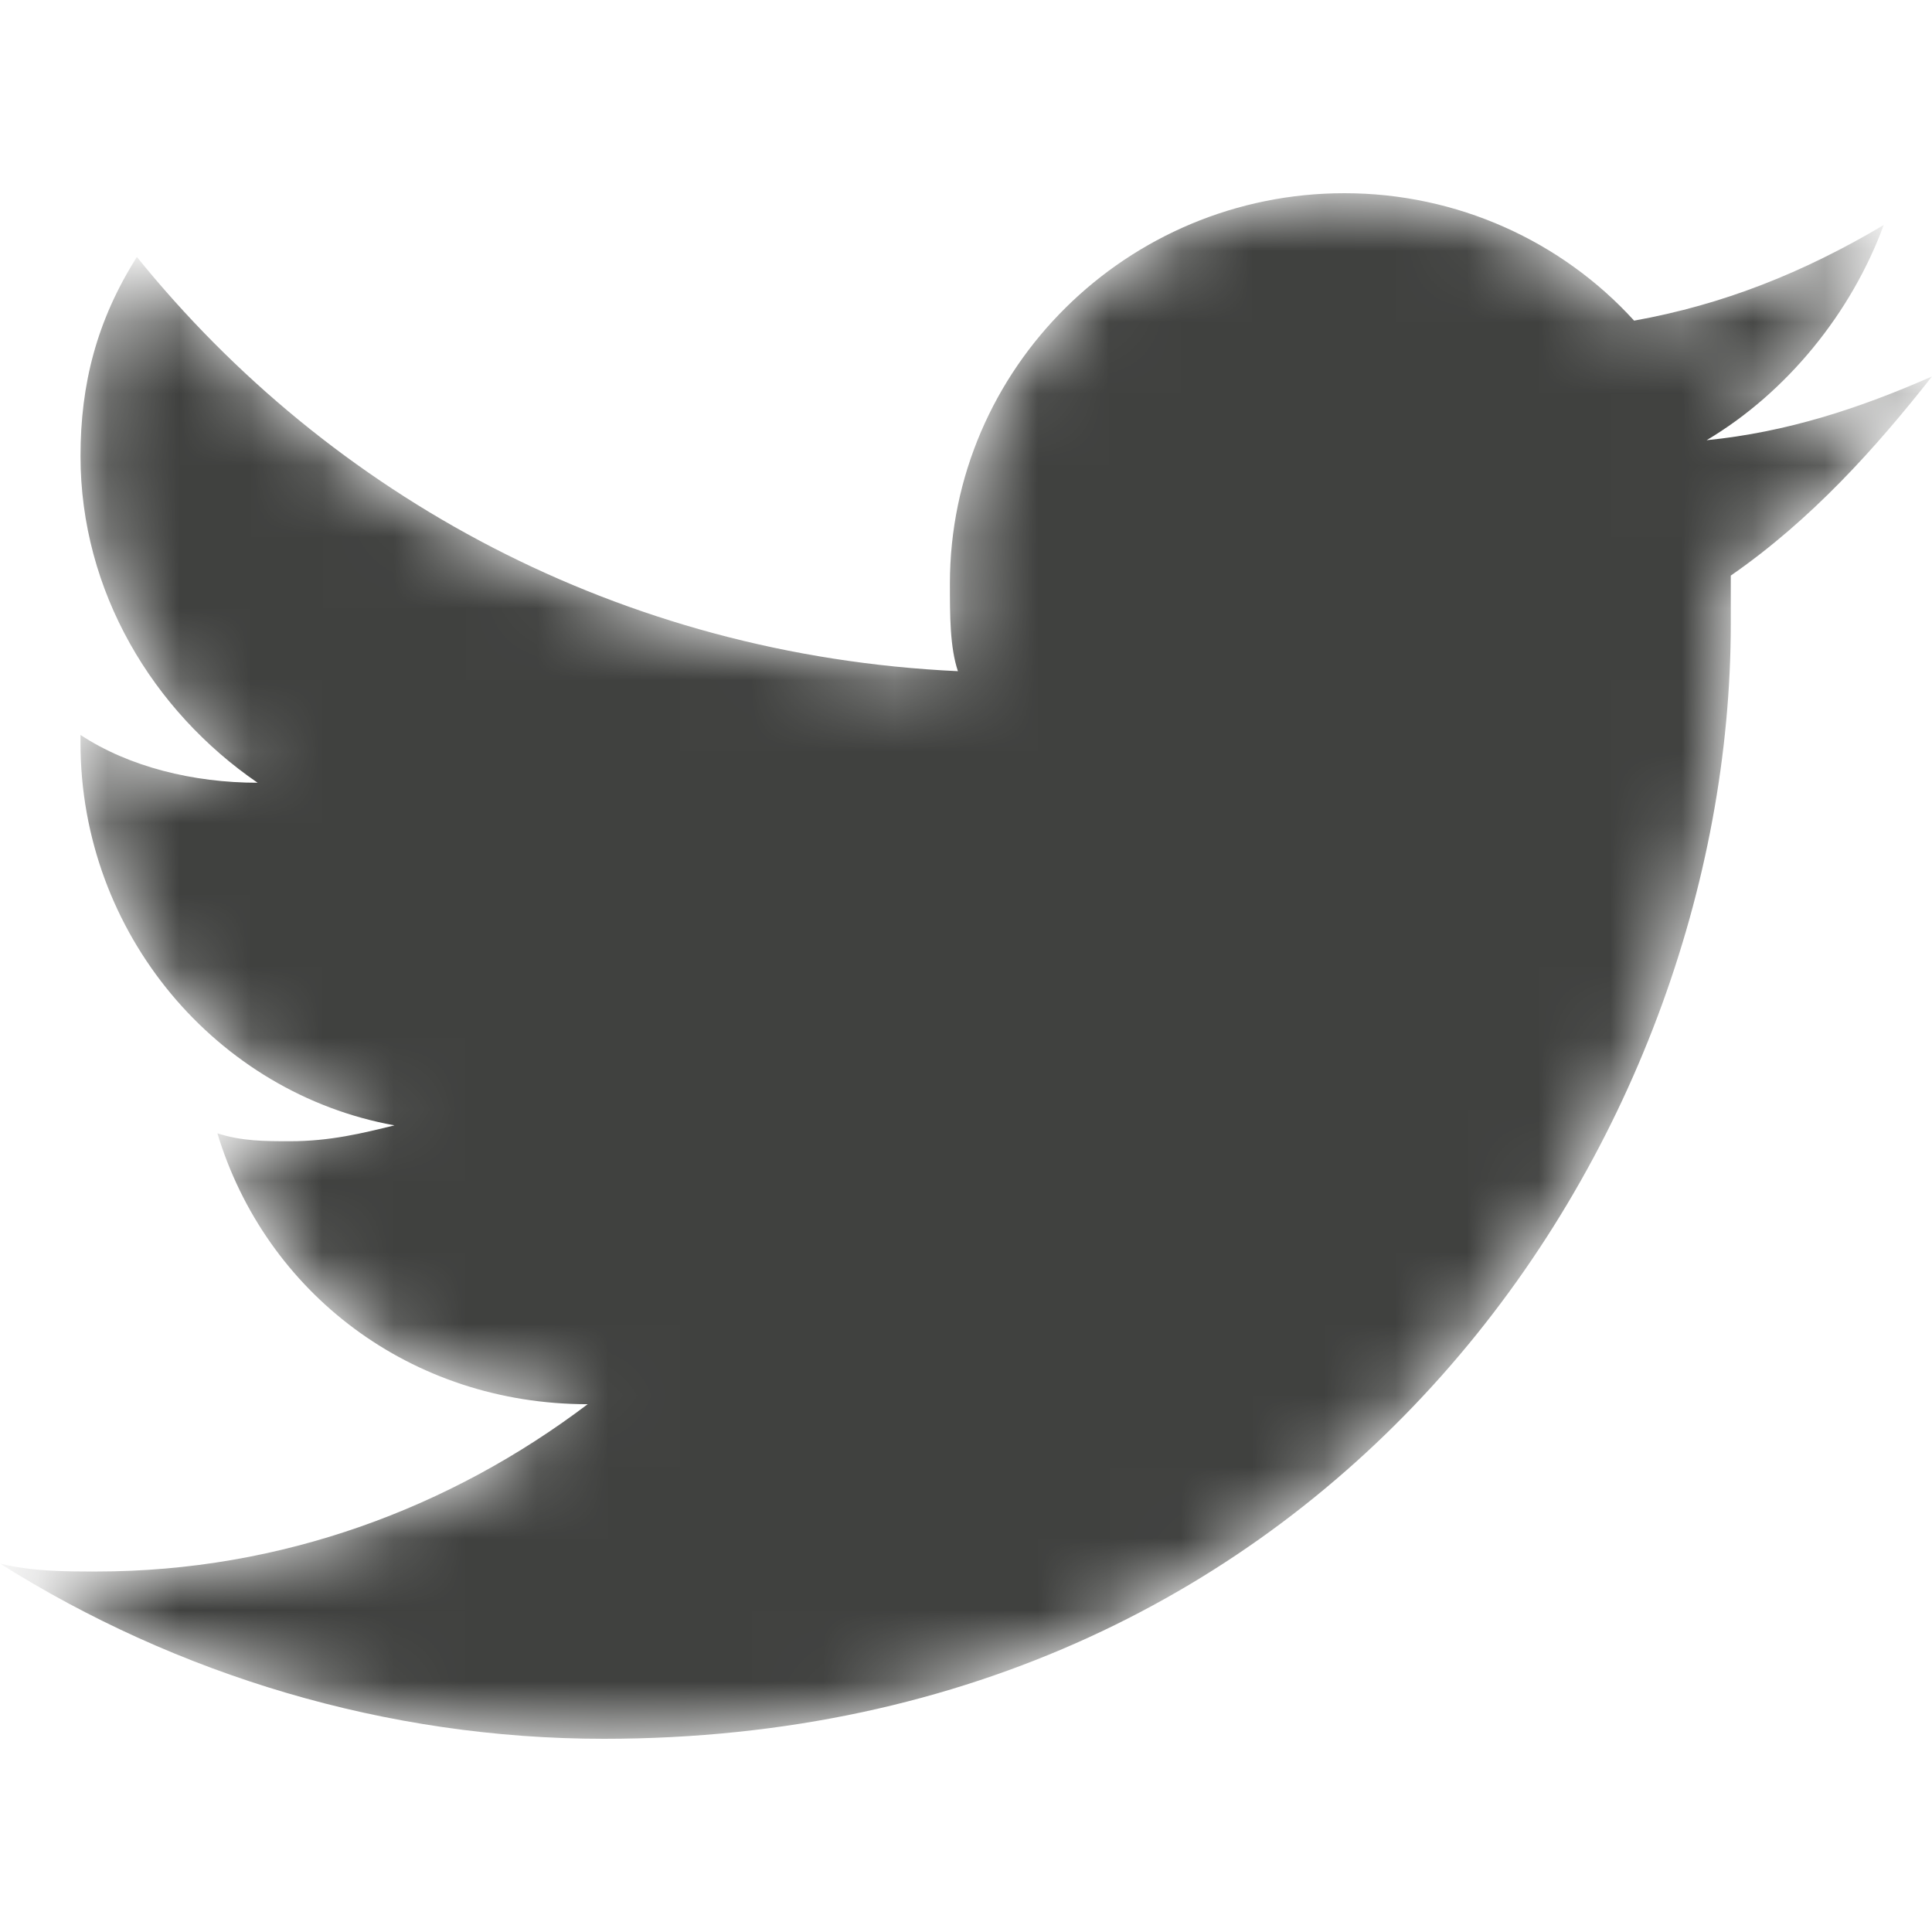 <svg width="27" height="27" viewBox="0 0 27 27" fill="none" xmlns="http://www.w3.org/2000/svg">
<mask id="mask0_1_191" style="mask-type:alpha" maskUnits="userSpaceOnUse" x="0" y="2" width="27" height="23">
<path d="M27 5.261C25.988 5.706 24.975 6.04 23.85 6.152C24.975 5.483 25.875 4.37 26.325 3.145C25.2 3.813 24.075 4.259 22.837 4.481C21.825 3.368 20.363 2.7 18.788 2.7C15.75 2.7 13.275 5.149 13.275 8.156C13.275 8.601 13.275 9.046 13.387 9.38C8.662 9.158 4.612 6.931 1.913 3.591C1.35 4.481 1.125 5.372 1.125 6.374C1.125 8.267 2.138 9.937 3.6 10.939C2.7 10.939 1.8 10.716 1.125 10.271C1.125 10.271 1.125 10.271 1.125 10.382C1.125 13.055 3.038 15.281 5.513 15.727C5.062 15.838 4.612 15.949 4.05 15.949C3.712 15.949 3.375 15.949 3.038 15.838C3.712 18.065 5.737 19.624 8.213 19.624C6.3 21.071 3.938 21.962 1.35 21.962C0.9 21.962 0.45 21.962 0 21.851C2.475 23.409 5.4 24.3 8.438 24.3C18.675 24.3 24.188 15.949 24.188 8.712C24.188 8.49 24.188 8.267 24.188 8.044C25.312 7.265 26.212 6.263 27 5.261Z" fill="white"/>
</mask>
<g mask="url(#mask0_1_191)">
<path d="M27 5.261C25.988 5.706 24.975 6.04 23.85 6.152C24.975 5.483 25.875 4.37 26.325 3.145C25.2 3.813 24.075 4.259 22.837 4.481C21.825 3.368 20.363 2.7 18.788 2.7C15.75 2.7 13.275 5.149 13.275 8.156C13.275 8.601 13.275 9.046 13.387 9.38C8.662 9.158 4.612 6.931 1.913 3.591C1.35 4.481 1.125 5.372 1.125 6.374C1.125 8.267 2.138 9.937 3.6 10.939C2.7 10.939 1.8 10.716 1.125 10.271C1.125 10.271 1.125 10.271 1.125 10.382C1.125 13.055 3.038 15.281 5.513 15.727C5.062 15.838 4.612 15.949 4.05 15.949C3.712 15.949 3.375 15.949 3.038 15.838C3.712 18.065 5.737 19.624 8.213 19.624C6.3 21.071 3.938 21.962 1.35 21.962C0.9 21.962 0.45 21.962 0 21.851C2.475 23.409 5.4 24.3 8.438 24.3C18.675 24.3 24.188 15.949 24.188 8.712C24.188 8.49 24.188 8.267 24.188 8.044C25.312 7.265 26.212 6.263 27 5.261Z" fill="#40413F"/>
</g>
</svg>
